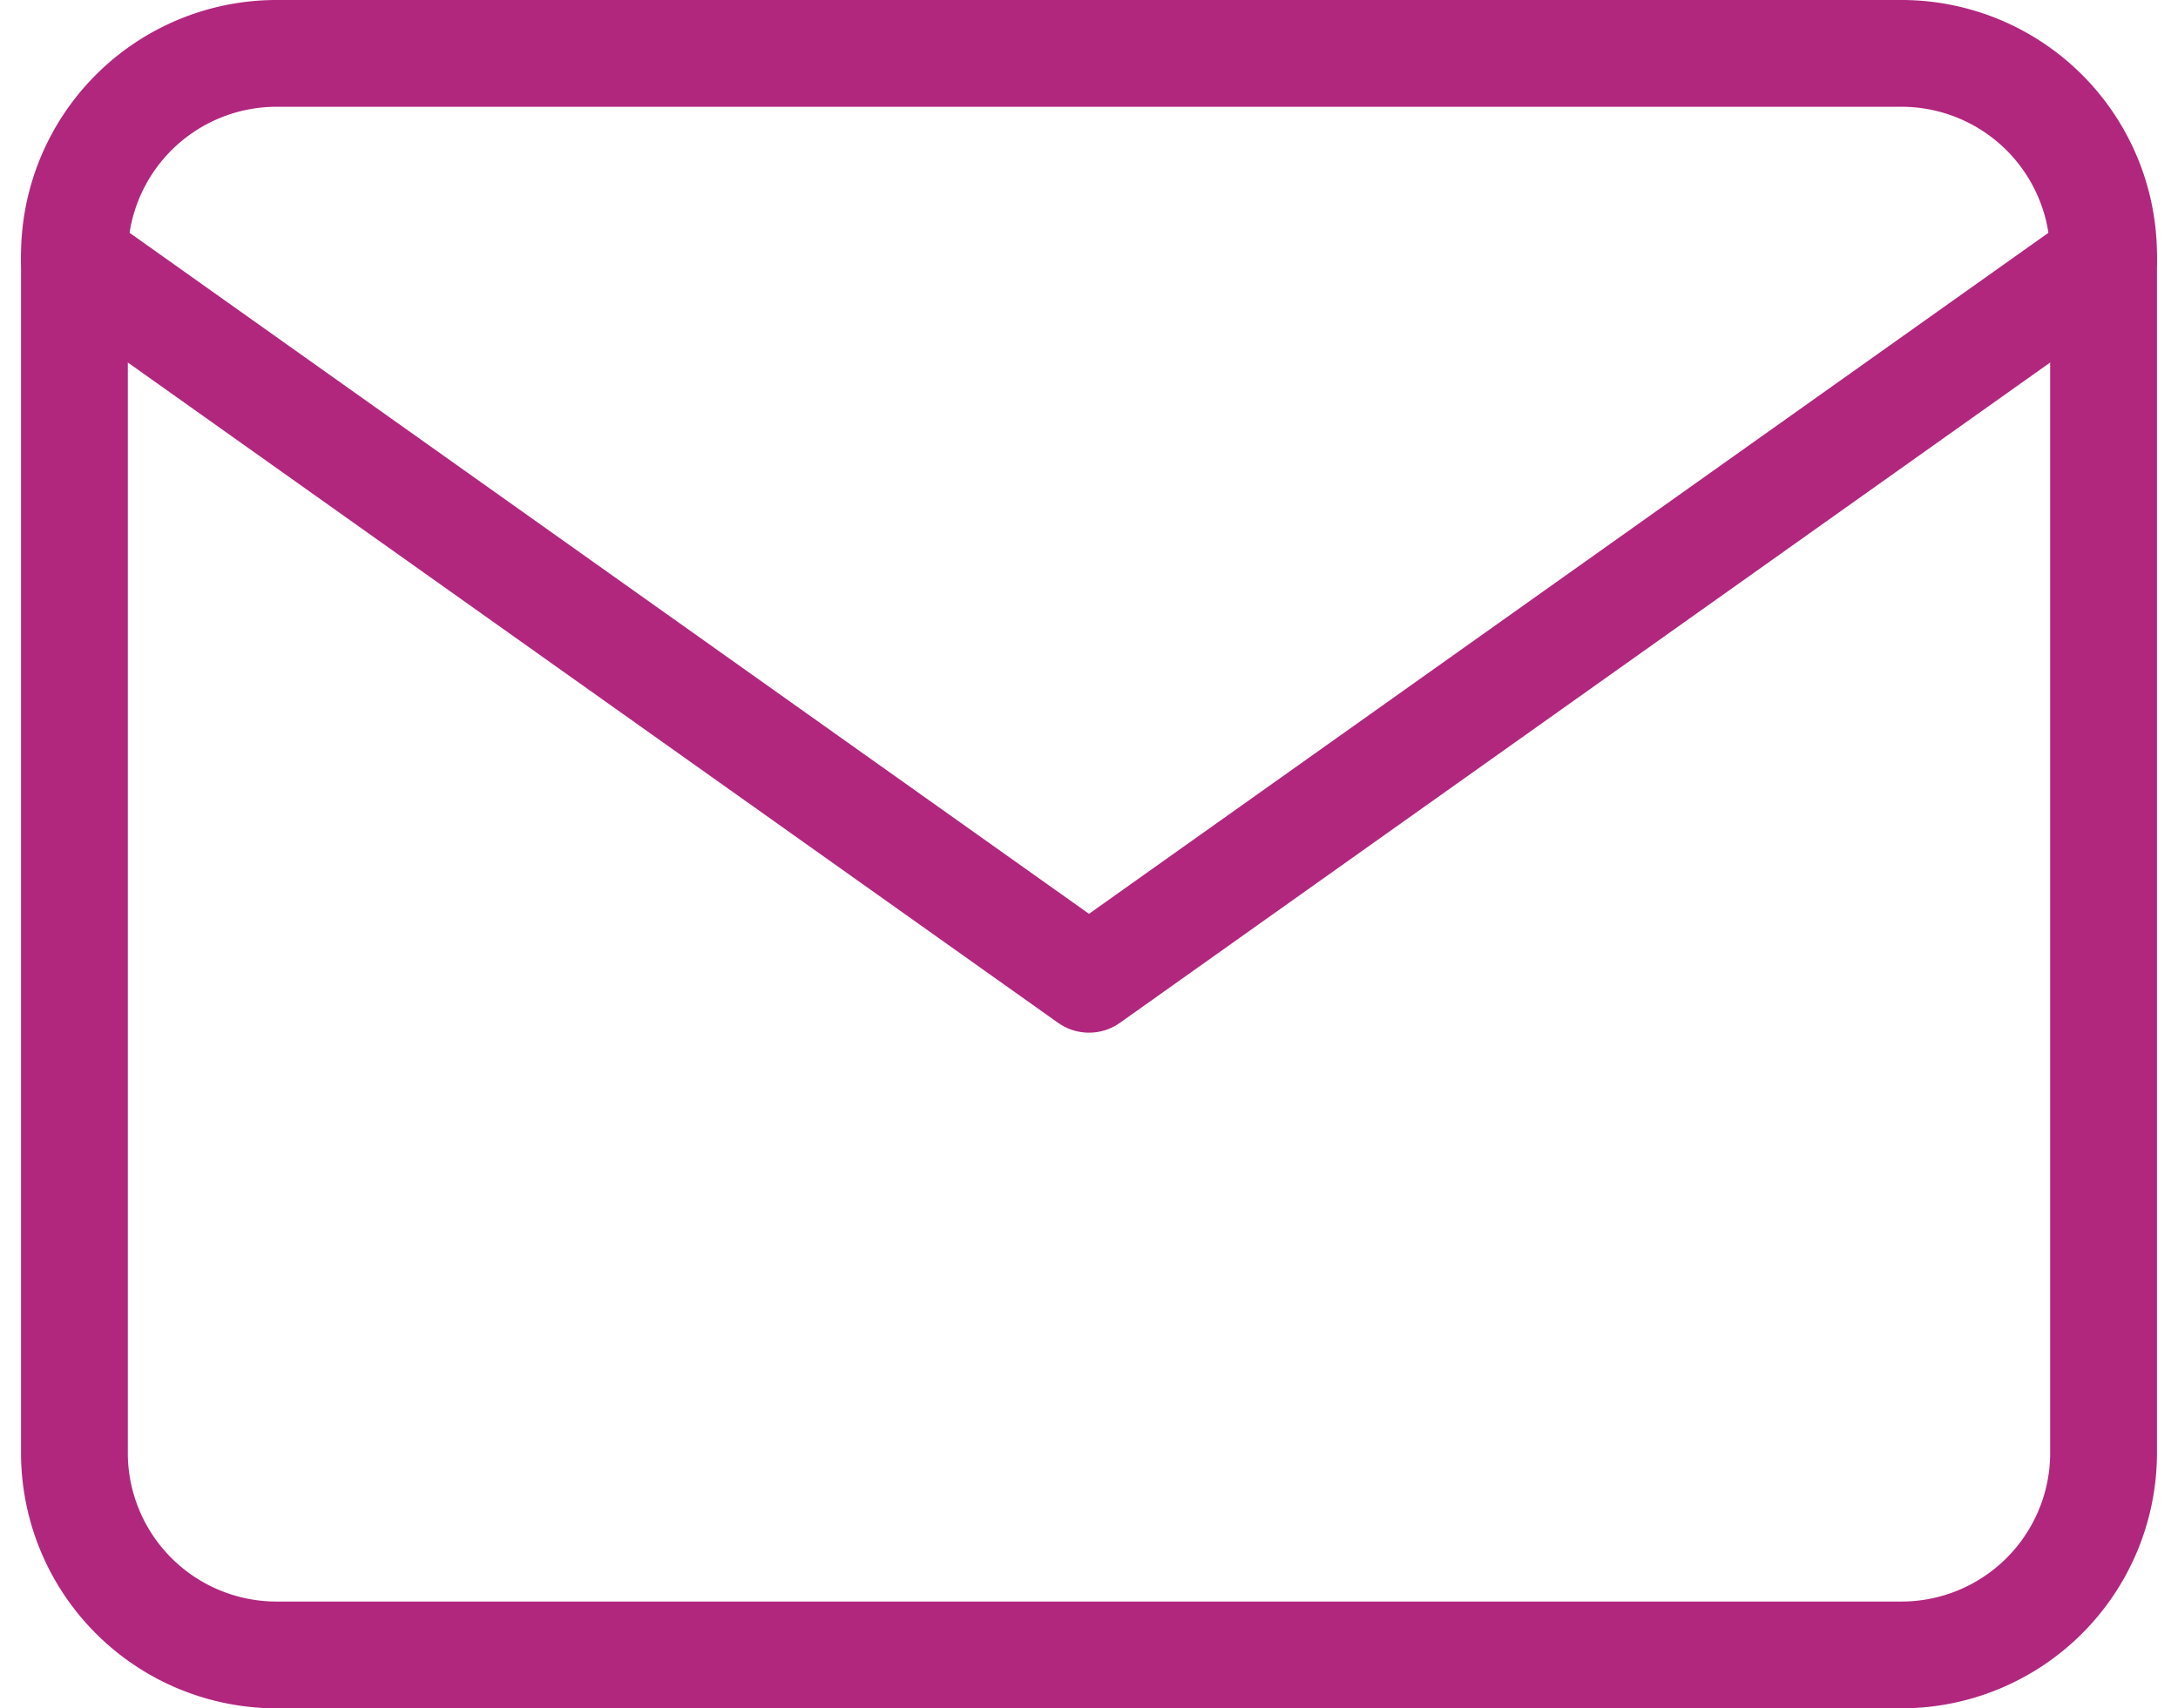 <svg xmlns="http://www.w3.org/2000/svg" width="20.394" height="16" viewBox="0 0 20.394 16">
  <g id="Icon_feather-mail" data-name="Icon feather-mail" transform="translate(-2.303 -5.5)">
    <path id="パス_2808" data-name="パス 2808" d="M4.9,6H20.1A1.893,1.893,0,0,1,22,7.875v11.25A1.893,1.893,0,0,1,20.1,21H4.9A1.893,1.893,0,0,1,3,19.125V7.875A1.893,1.893,0,0,1,4.9,6Z" transform="translate(0 0)" fill="none" stroke="#b1277e" stroke-linecap="round" stroke-linejoin="round" stroke-width="1"/>
    <path id="パス_2809" data-name="パス 2809" d="M22,9l-9.5,6.745L3,9" transform="translate(0 -1.073)" fill="none" stroke="#b1277e" stroke-linecap="round" stroke-linejoin="round" stroke-width="1"/>
  </g>
</svg>
